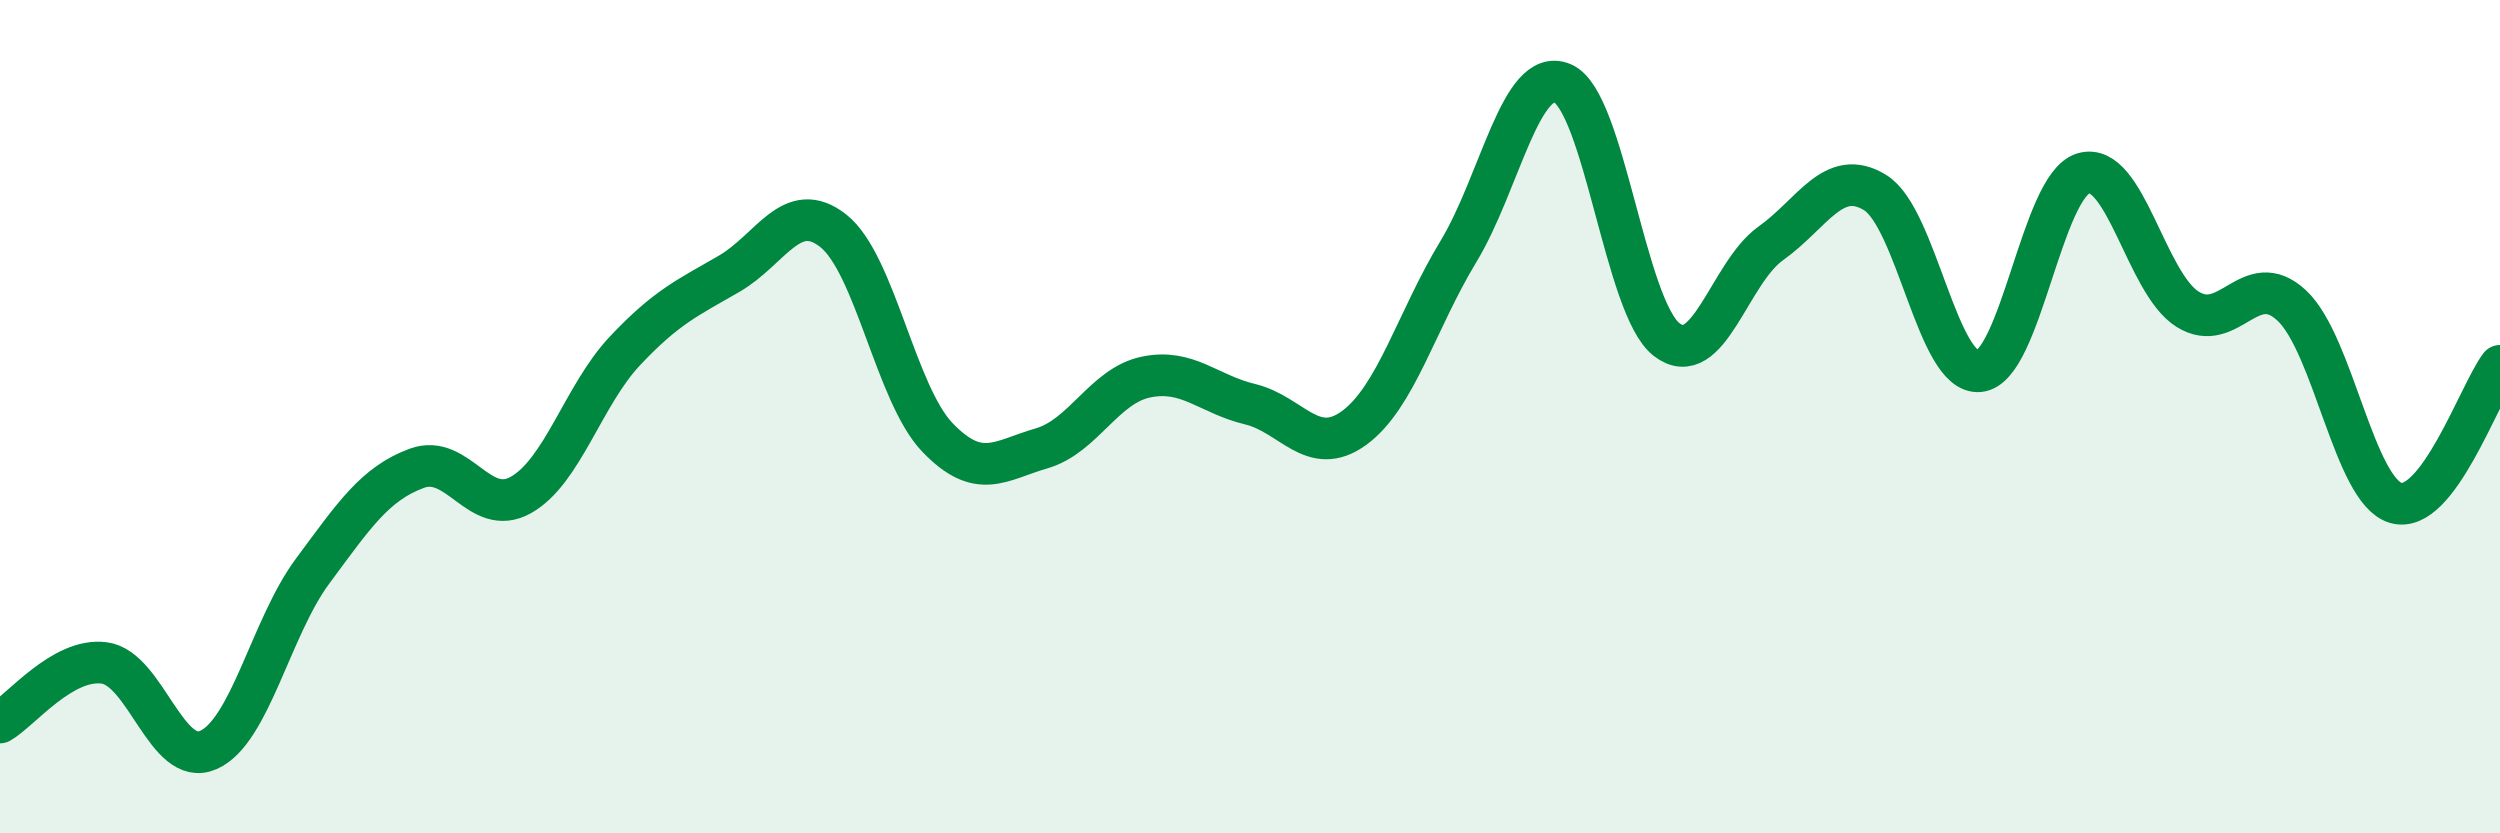
    <svg width="60" height="20" viewBox="0 0 60 20" xmlns="http://www.w3.org/2000/svg">
      <path
        d="M 0,17.34 C 0.5,17.05 1.5,15.78 2.5,15.91 C 3.5,16.04 4,18.44 5,18 C 6,17.56 6.5,15.06 7.5,13.71 C 8.5,12.36 9,11.61 10,11.24 C 11,10.87 11.5,12.44 12.5,11.88 C 13.5,11.32 14,9.48 15,8.42 C 16,7.36 16.5,7.15 17.5,6.57 C 18.5,5.99 19,4.75 20,5.54 C 21,6.33 21.5,9.46 22.5,10.5 C 23.5,11.54 24,11.05 25,10.76 C 26,10.47 26.5,9.26 27.5,9.05 C 28.5,8.84 29,9.46 30,9.7 C 31,9.94 31.5,11 32.5,10.27 C 33.5,9.54 34,7.69 35,6.04 C 36,4.39 36.5,1.58 37.5,2 C 38.5,2.42 39,7.38 40,8.15 C 41,8.92 41.5,6.55 42.5,5.84 C 43.5,5.13 44,4.01 45,4.62 C 46,5.23 46.5,9 47.5,8.91 C 48.5,8.82 49,4.46 50,4.16 C 51,3.86 51.5,6.79 52.5,7.42 C 53.5,8.05 54,6.4 55,7.33 C 56,8.26 56.5,11.78 57.5,12.07 C 58.5,12.36 59.5,9.44 60,8.78L60 20L0 20Z"
        fill="#008740"
        opacity="0.1"
        stroke-linecap="round"
        stroke-linejoin="round"
      />
      <path
        d="M 0,17.34 C 0.5,17.05 1.5,15.78 2.5,15.91 C 3.5,16.04 4,18.44 5,18 C 6,17.56 6.5,15.06 7.5,13.71 C 8.5,12.36 9,11.61 10,11.24 C 11,10.87 11.5,12.44 12.5,11.88 C 13.5,11.32 14,9.48 15,8.42 C 16,7.36 16.5,7.15 17.5,6.57 C 18.5,5.99 19,4.75 20,5.54 C 21,6.33 21.5,9.46 22.5,10.5 C 23.5,11.54 24,11.05 25,10.76 C 26,10.47 26.5,9.26 27.5,9.05 C 28.5,8.84 29,9.46 30,9.7 C 31,9.94 31.5,11 32.5,10.27 C 33.5,9.54 34,7.69 35,6.04 C 36,4.39 36.5,1.58 37.5,2 C 38.5,2.42 39,7.38 40,8.15 C 41,8.92 41.5,6.55 42.5,5.84 C 43.5,5.13 44,4.01 45,4.62 C 46,5.23 46.5,9 47.5,8.91 C 48.5,8.82 49,4.46 50,4.16 C 51,3.86 51.5,6.79 52.5,7.42 C 53.5,8.05 54,6.4 55,7.33 C 56,8.26 56.5,11.78 57.5,12.07 C 58.5,12.36 59.5,9.44 60,8.78"
        stroke="#008740"
        stroke-width="1"
        fill="none"
        stroke-linecap="round"
        stroke-linejoin="round"
      />
    </svg>
  